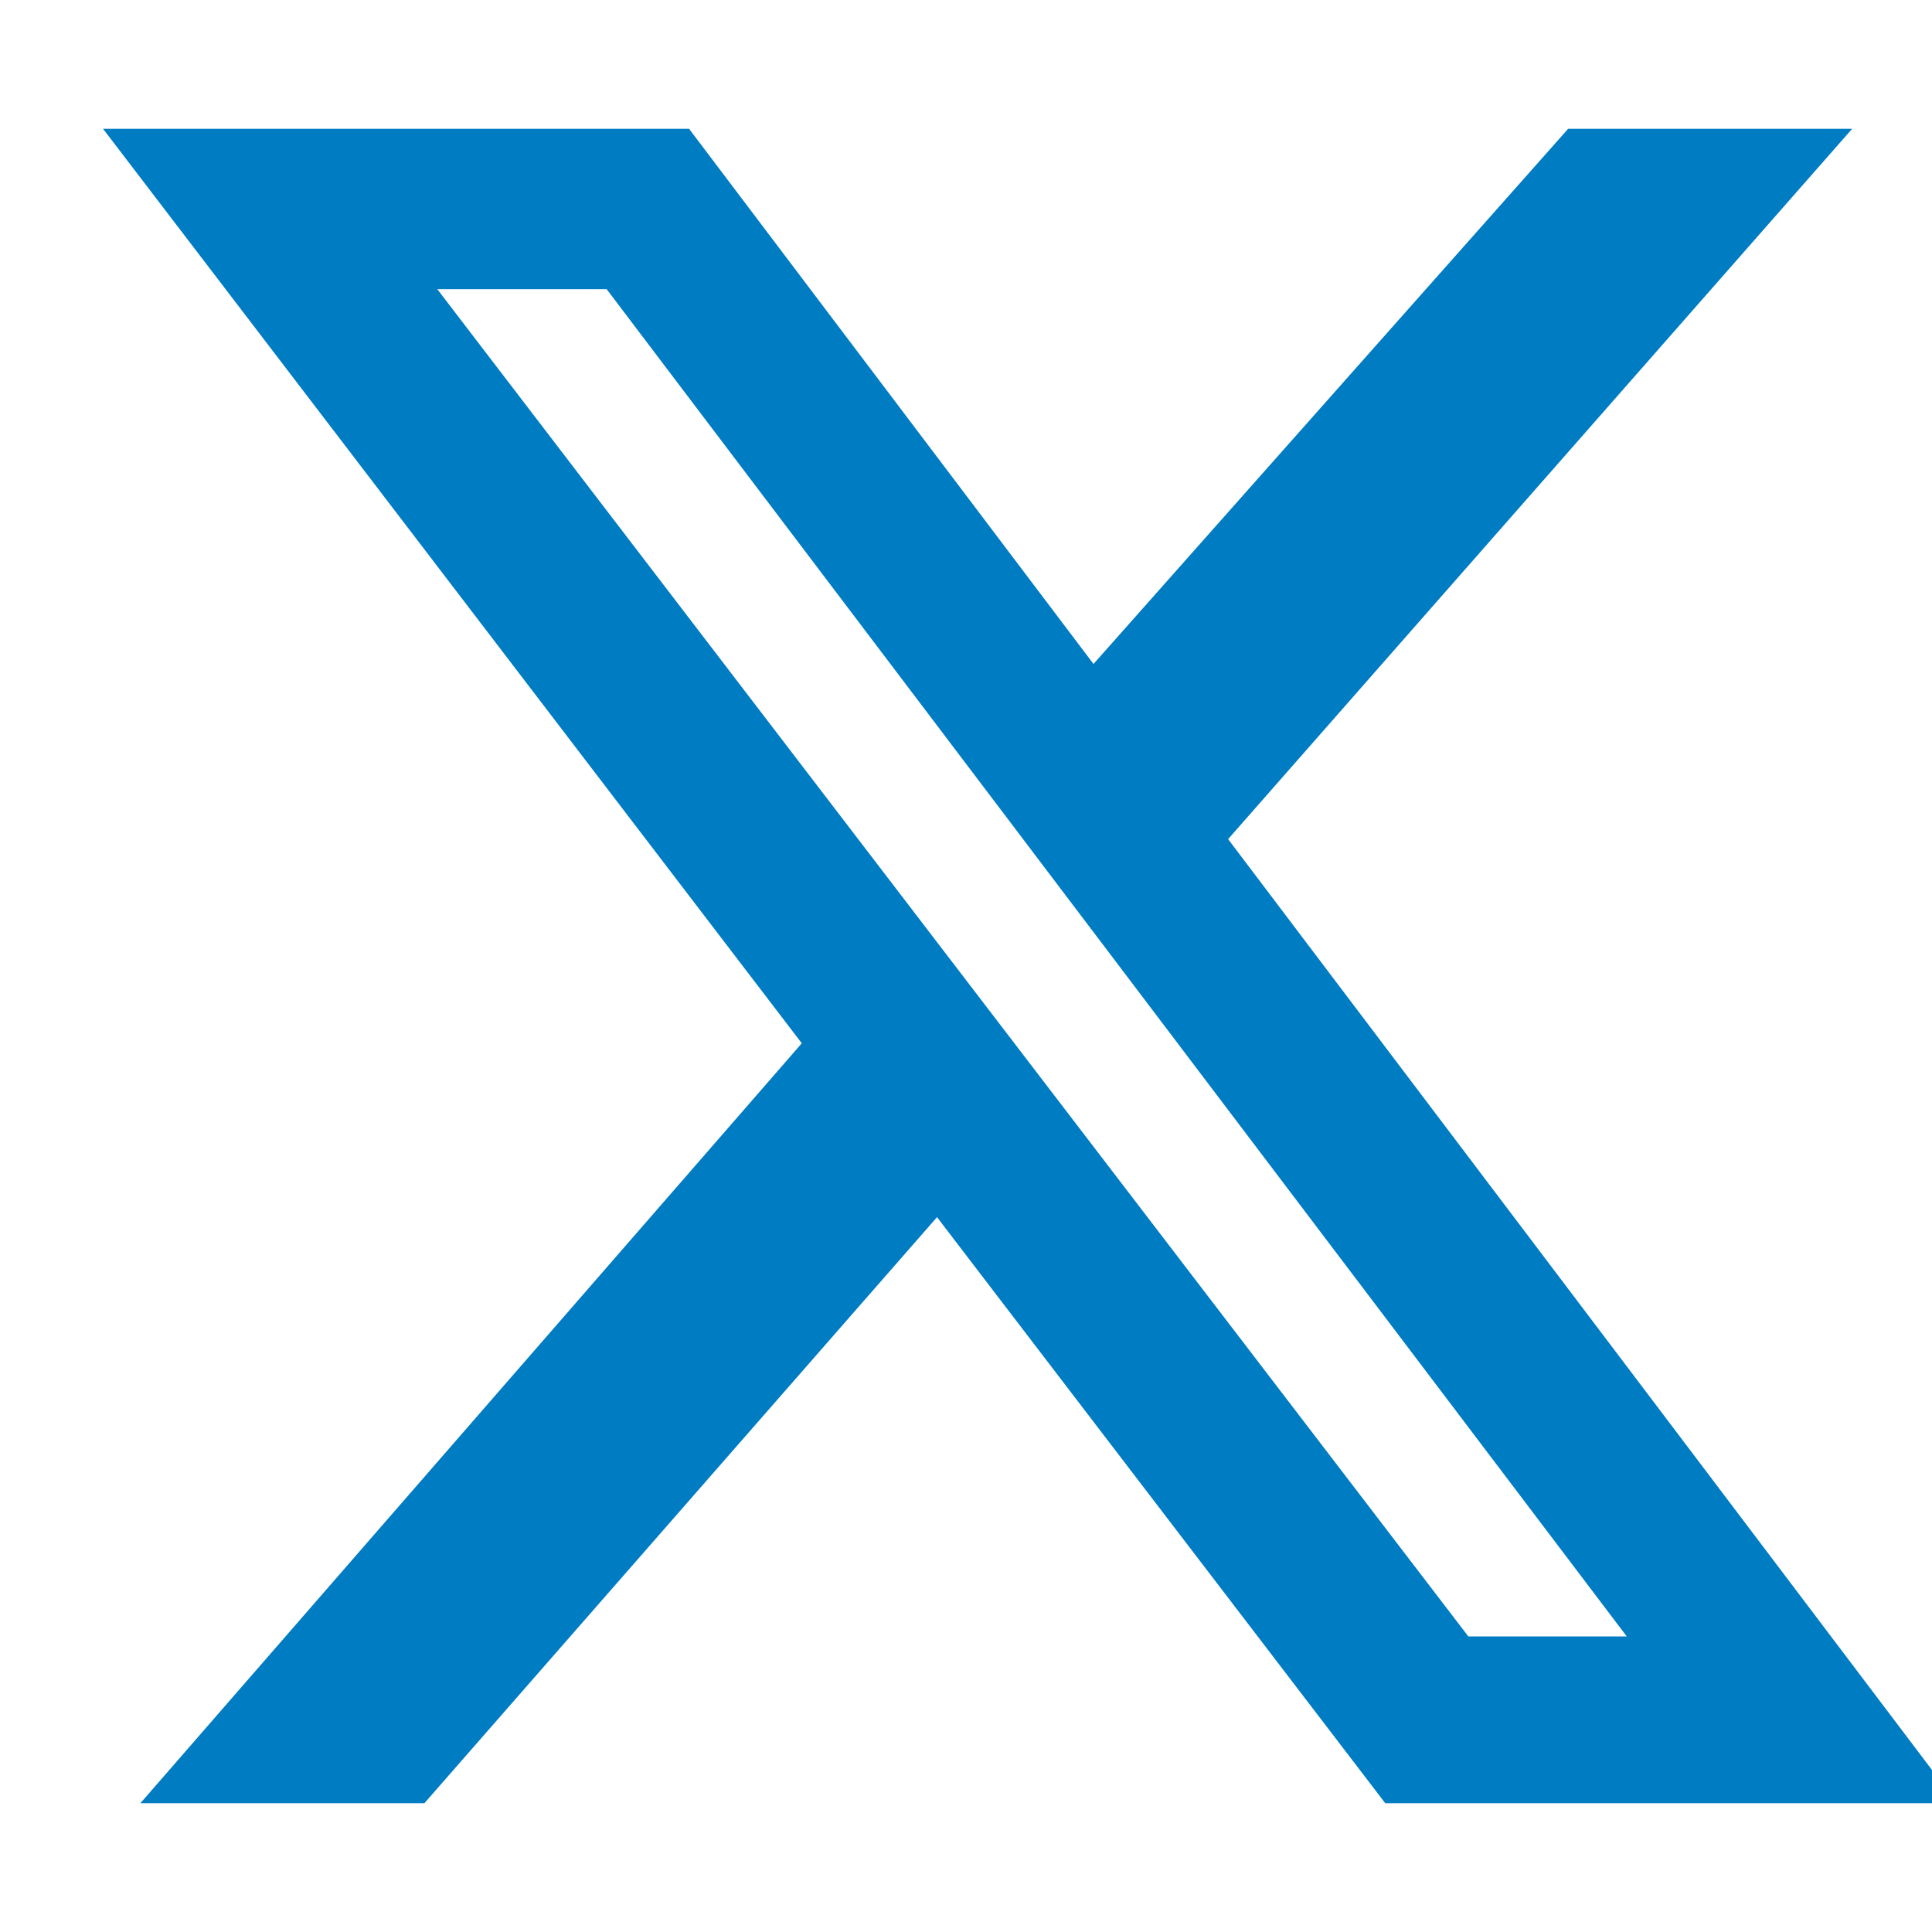 <svg xmlns="http://www.w3.org/2000/svg" viewBox="0 0 30 30"><path d="M24.35 2h4.41l-9.69 11.03L30.39 28h-8.88l-6.96-9.1L6.59 28H2.18l10.27-11.8L1.6 2h9.1l6.28 8.31L24.35 2zm-1.54 23.41h2.45L9.42 4.49H6.79L22.8 25.41z" fill="#007cc3"/></svg>